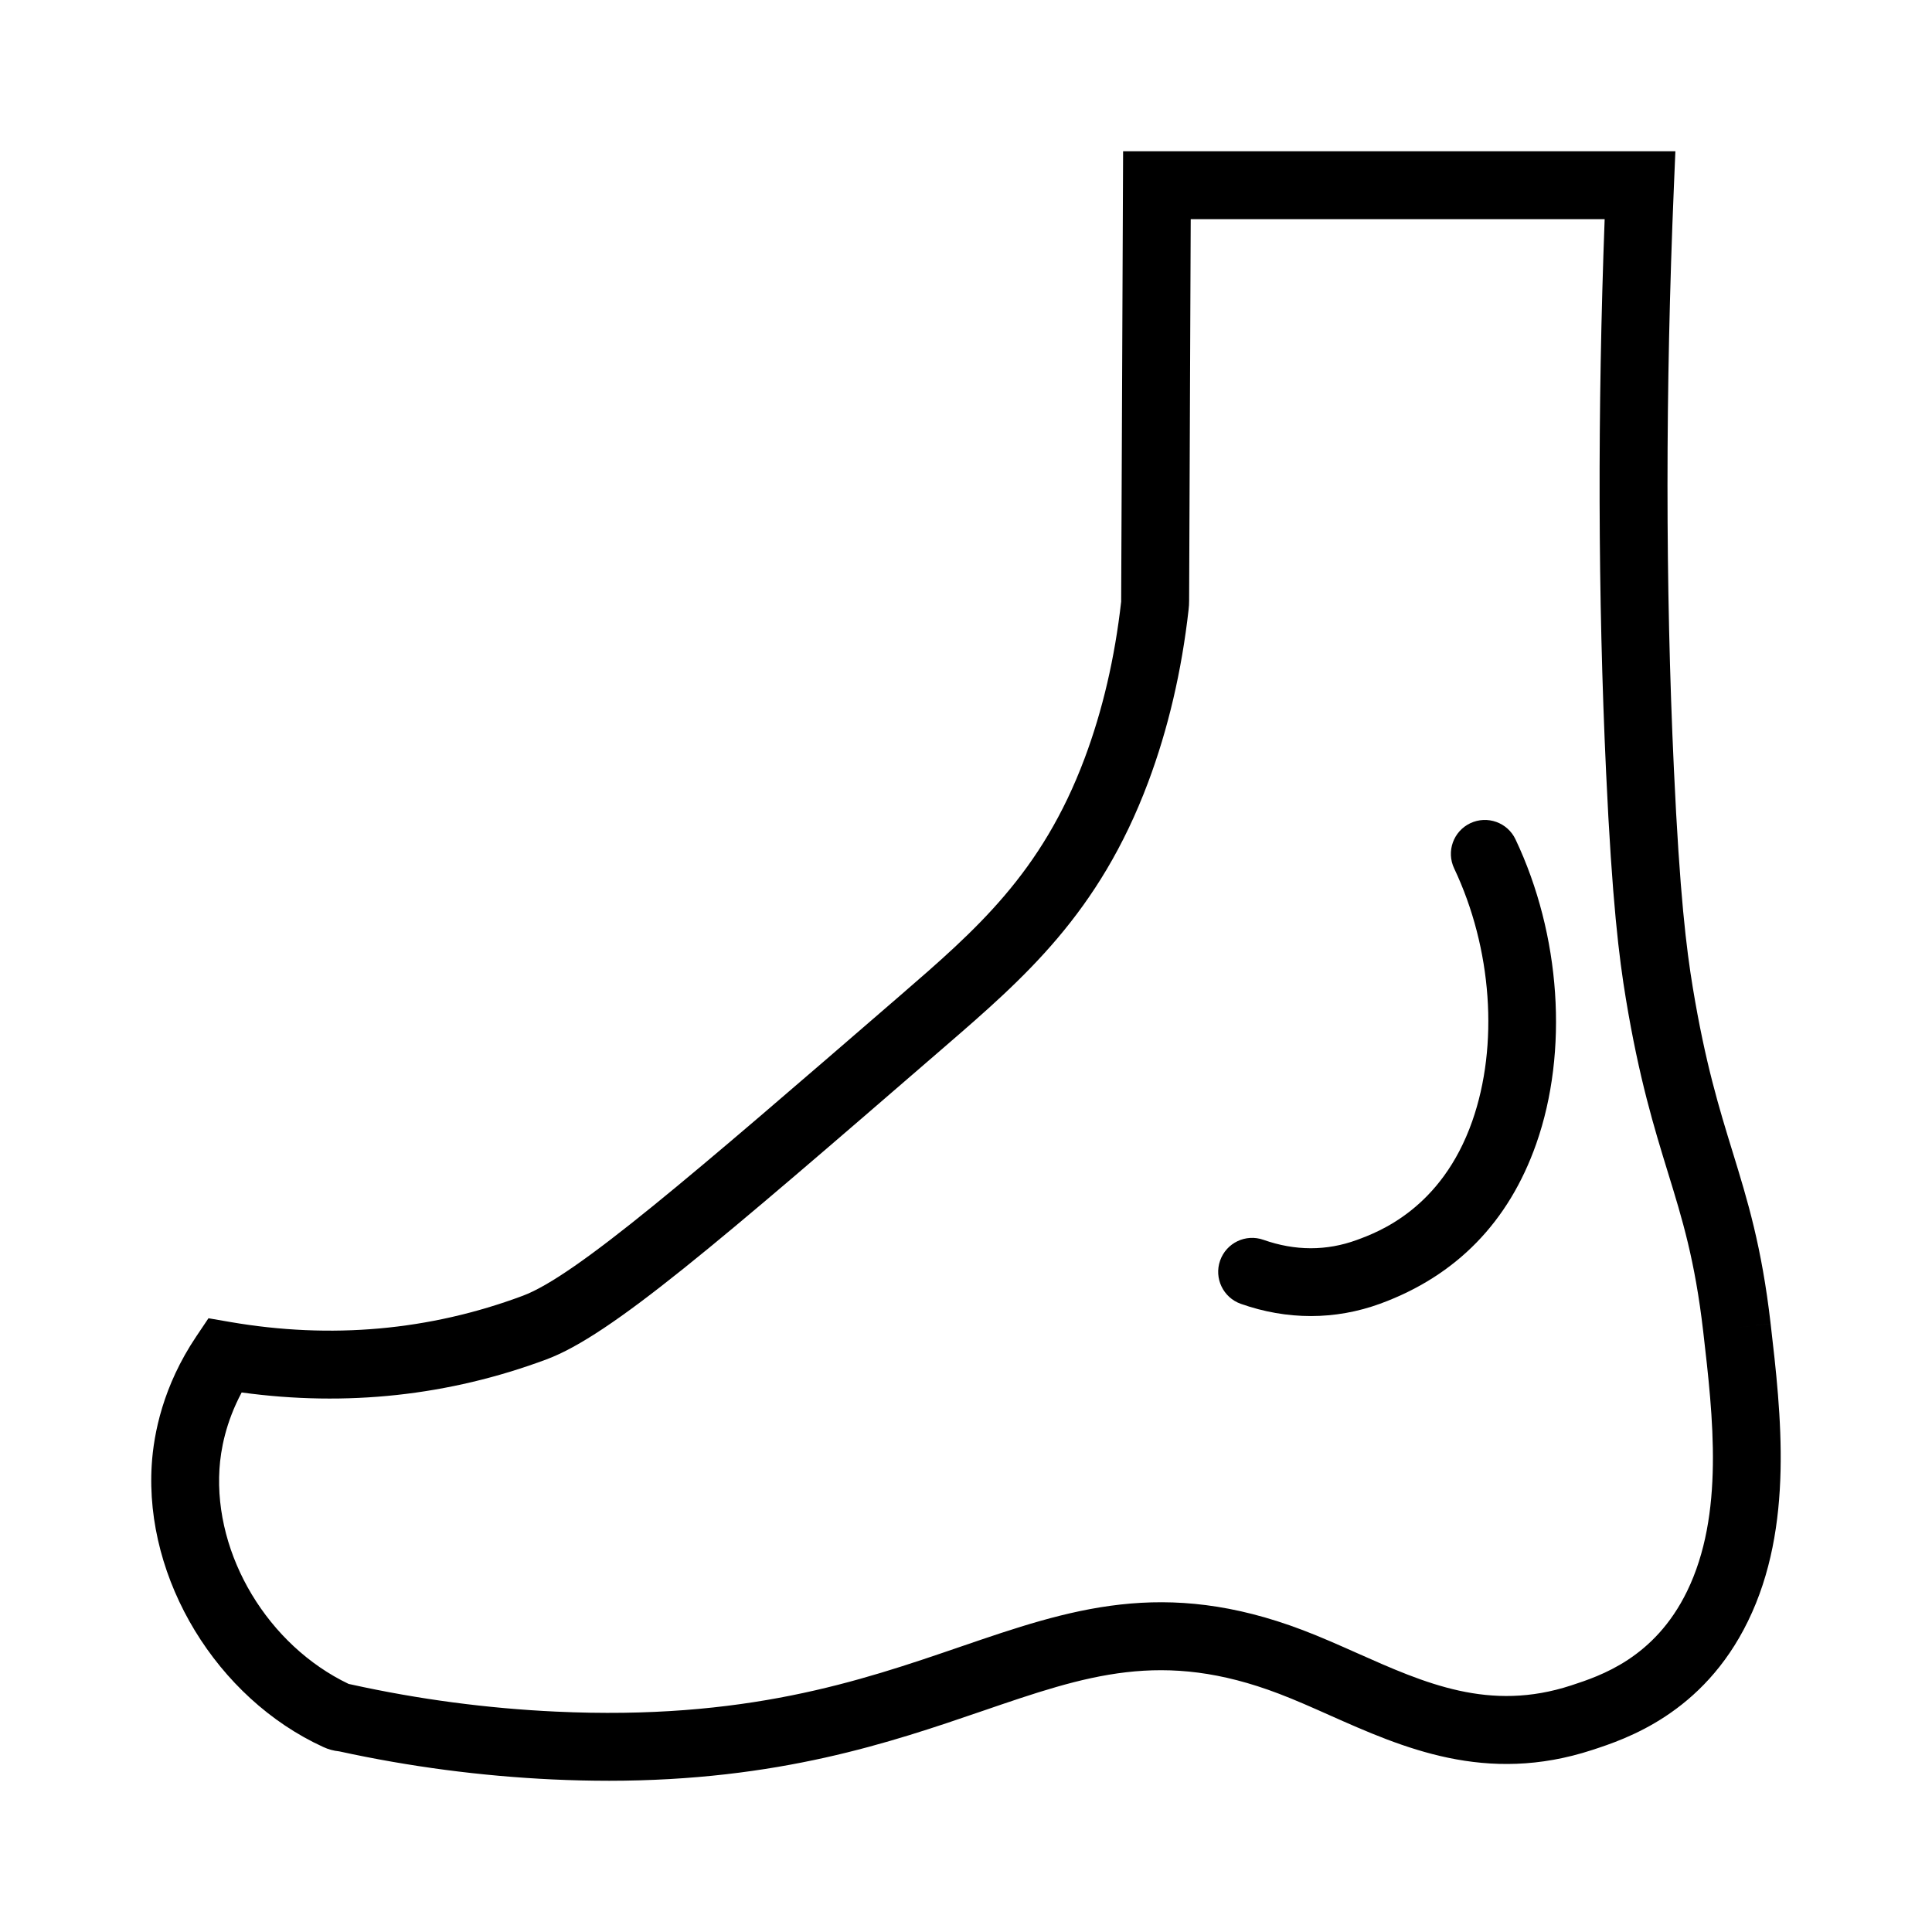 <?xml version="1.0" encoding="UTF-8"?>
<!-- Uploaded to: ICON Repo, www.svgrepo.com, Generator: ICON Repo Mixer Tools -->
<svg fill="#000000" width="800px" height="800px" version="1.1" viewBox="144 144 512 512" xmlns="http://www.w3.org/2000/svg">
 <g>
  <path d="m305.2 615.92c-4.754 0-9.672-0.113-14.785-0.352-18.961-0.887-37.973-3.387-56.52-7.438-1.457-0.145-2.891-0.531-4.207-1.148-28.23-12.918-47.383-44.395-45.477-74.805 0.52-8.277 2.988-20.883 11.789-33.988l3.25-4.84 5.746 0.992c26.754 4.609 52.836 2.277 77.551-6.949 14.023-5.234 44.527-31.605 99.902-79.48 20.215-17.484 37.559-32.477 48.98-62.93 4.754-12.668 8.012-26.652 9.691-41.555l0.512-119.34h146.36l-0.395 9.375c-2.258 53.809-2.258 105.71 0 154.27 1.555 33.664 3.328 47.781 5.016 58.02 3.312 20.027 7.004 32.004 10.57 43.586 3.945 12.832 7.68 24.953 10.051 45.453l-8.934 1.035 8.934-1.031c2.777 23.949 6.238 53.754-5.992 78.816-11.965 24.559-32.488 31.273-41.258 34.141-28.219 9.238-50.273-0.59-69.742-9.25-4.488-2-8.91-3.973-13.336-5.656-30.898-11.77-50.871-4.902-78.527 4.578-24.301 8.324-53.988 18.5-99.184 18.5zm-68.809-25.664 0.703 0.152c17.766 3.918 35.988 6.336 54.164 7.184 50.219 2.356 80.555-8.031 107.29-17.199 28.887-9.898 53.82-18.438 90.766-4.371 4.727 1.801 9.453 3.902 14.25 6.035 18.098 8.055 35.188 15.684 56.828 8.59 7.715-2.523 22.051-7.215 30.688-24.926 9.91-20.336 6.922-46.113 4.289-68.859v-0.004c-2.188-18.863-5.516-29.691-9.383-42.234-3.559-11.59-7.609-24.719-11.113-45.945-1.785-10.785-3.644-25.535-5.246-60.125-2.156-46.246-2.281-95.48-0.375-146.48h-109.7l-0.422 101.17c0 0.773-0.043 1.527-0.141 2.324-1.828 16.246-5.438 31.676-10.711 45.73-13.027 34.746-32.895 51.918-53.926 70.102-60.781 52.551-88.465 76.48-105.52 82.848-25.863 9.648-53.012 12.578-80.785 8.77-4.242 7.945-5.57 15.234-5.887 20.285-1.441 22.957 12.906 46.754 34.223 56.949zm0.789 0.367c0.016 0.008 0.035 0.016 0.051 0.027-0.016-0.008-0.031-0.016-0.051-0.027z"/>
  <path d="m491.39 492.77c-6.195 0-12.441-1.078-18.555-3.238-4.684-1.652-7.144-6.793-5.492-11.473 1.66-4.691 6.781-7.152 11.484-5.492 8.398 2.961 16.719 2.977 24.75 0.035 5.543-2.035 22.402-8.211 30.574-31.453 7.09-20.156 5.254-45.832-4.781-67.004-2.137-4.488-0.219-9.852 4.269-11.984 4.508-2.121 9.859-0.215 11.984 4.277 12 25.305 14.102 56.215 5.5 80.676-7.293 20.734-21.199 34.992-41.355 42.379-5.965 2.18-12.148 3.277-18.379 3.277z"/>
 </g>
</svg>